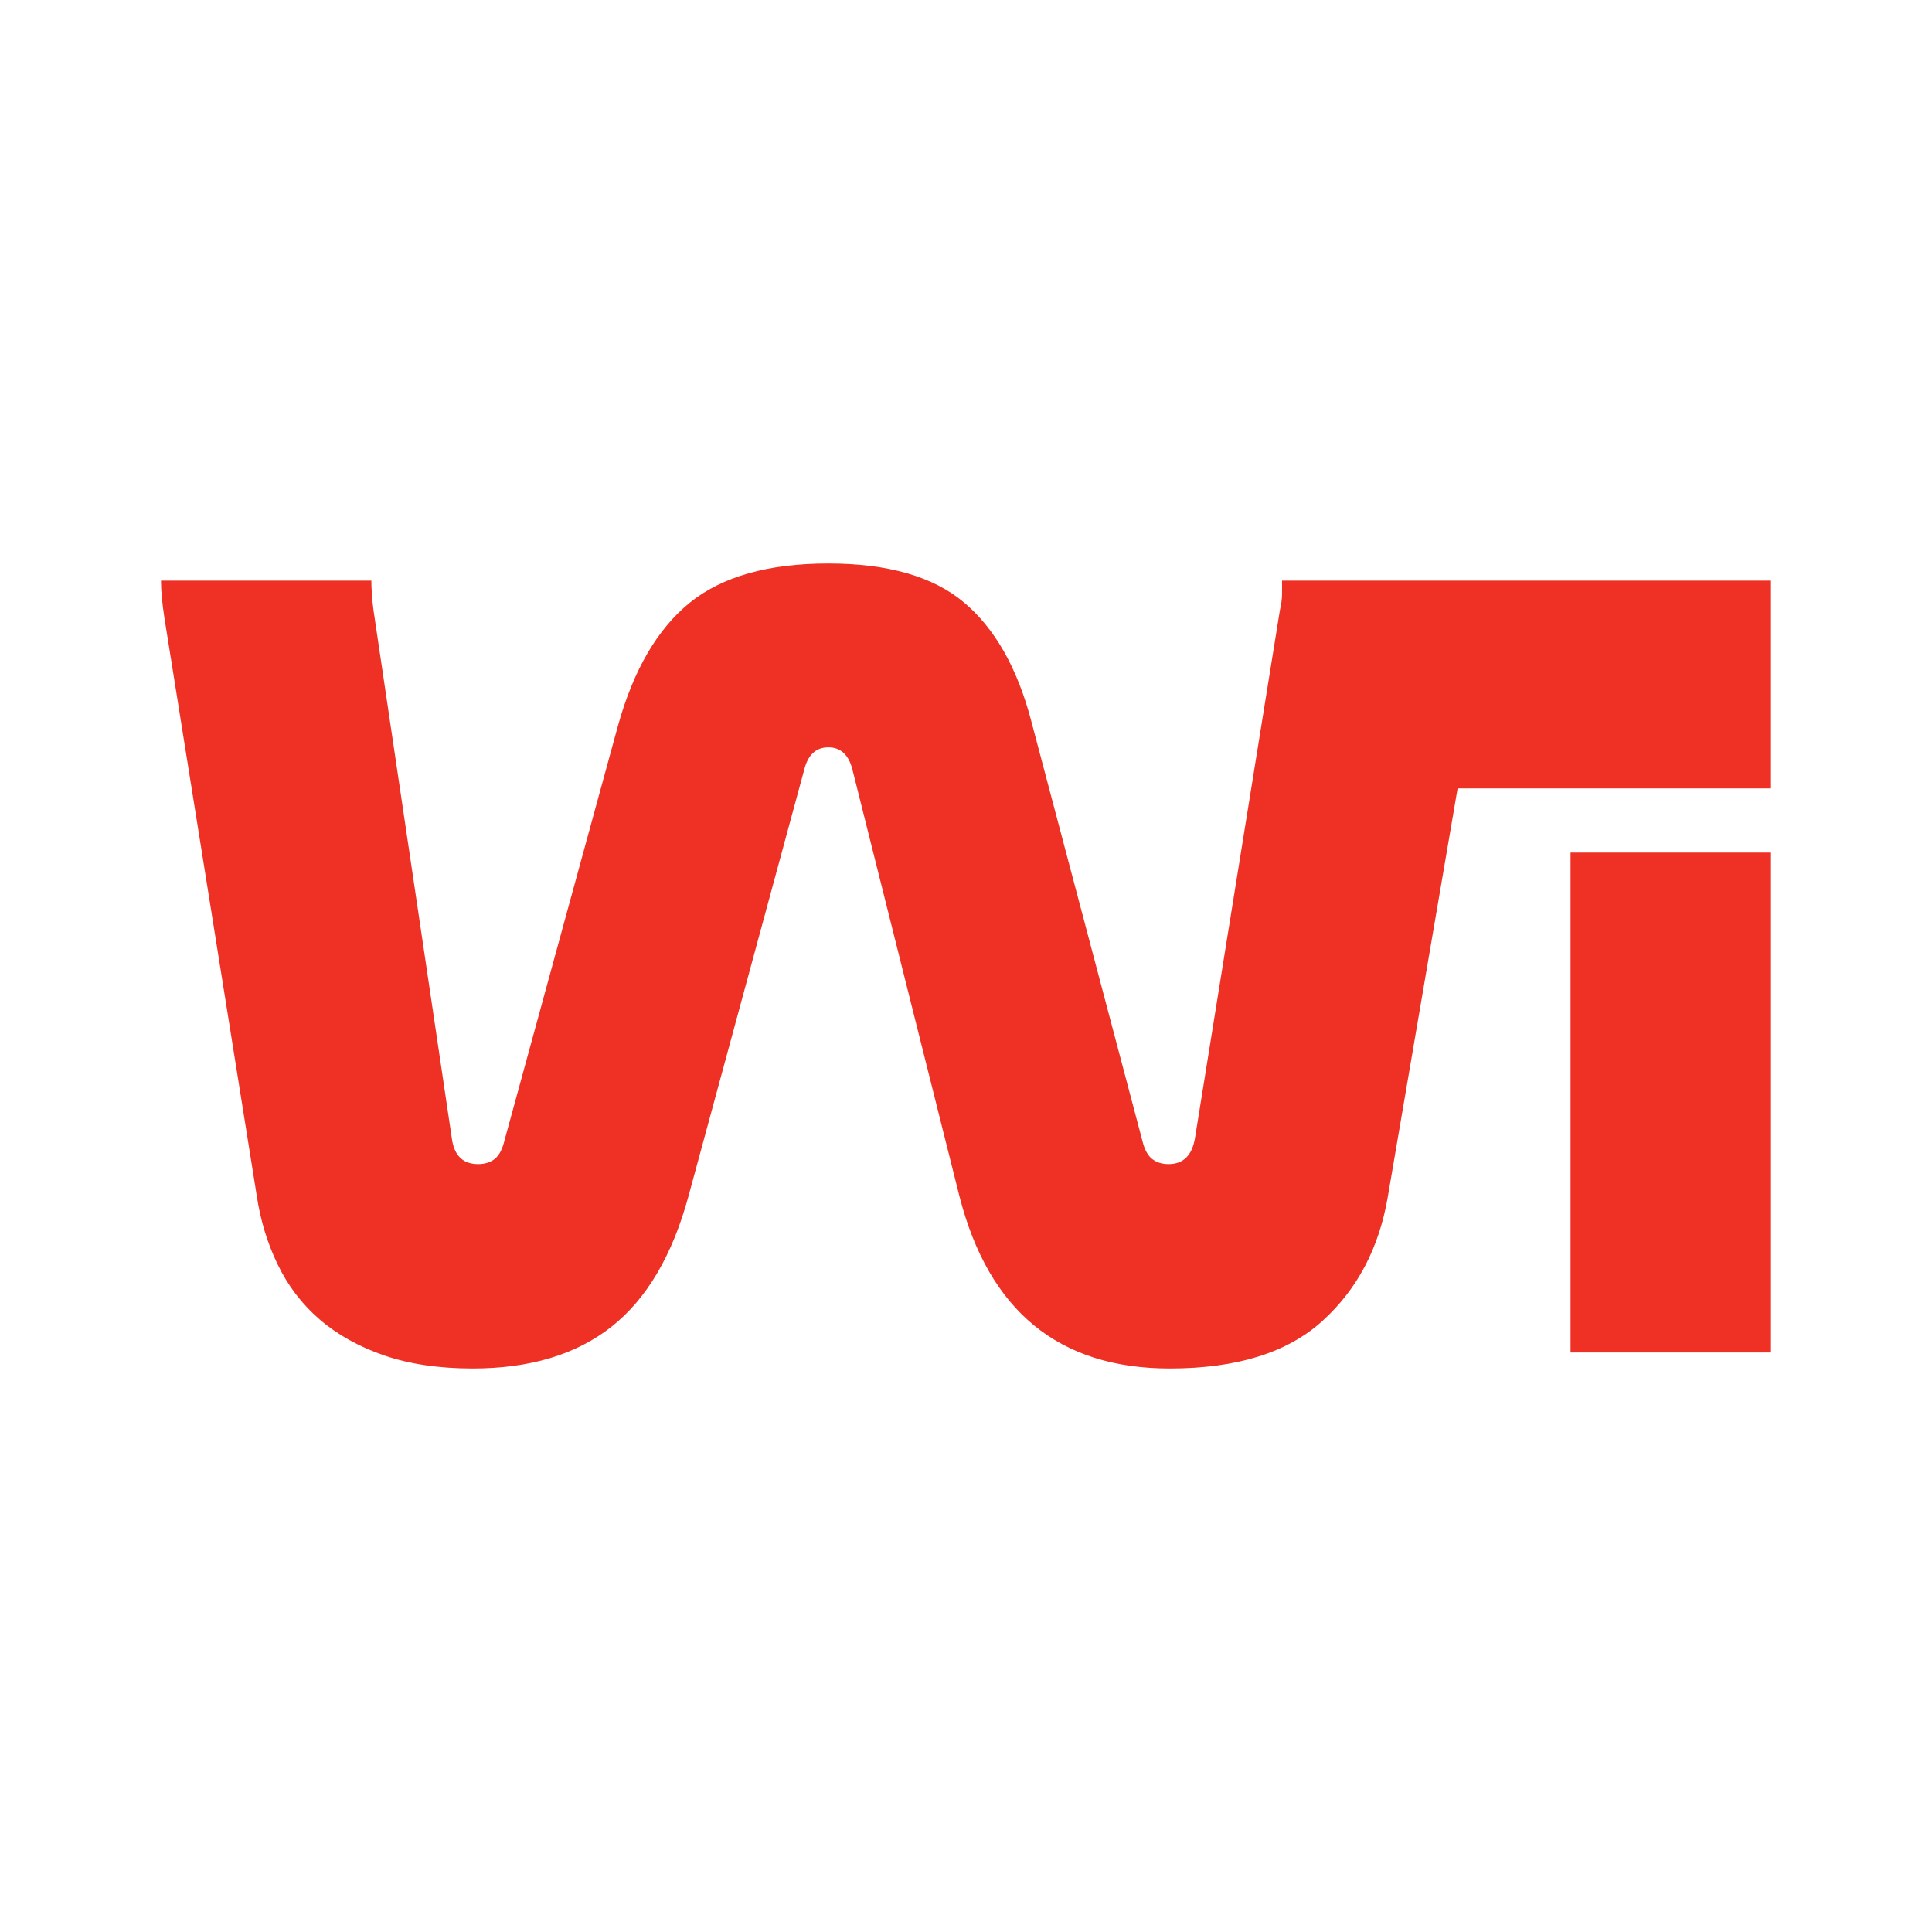 <svg xmlns="http://www.w3.org/2000/svg" version="1.1" xmlns:xlink="http://www.w3.org/1999/xlink" xmlns:svgjs="http://svgjs.com/svgjs" width="24" height="24"><svg width="24" height="24" viewBox="0 0 24 24" fill="none" xmlns="http://www.w3.org/2000/svg">
<path d="M22 10.591H19.51V16.801H22V10.591Z" fill="#EE3124"></path>
<path d="M22 9.794V7.213H15.926V7.376C15.926 7.437 15.917 7.506 15.899 7.582L14.845 14.135C14.809 14.352 14.7 14.461 14.517 14.461C14.435 14.461 14.367 14.44 14.312 14.397C14.257 14.354 14.216 14.277 14.189 14.163L12.807 8.943C12.634 8.291 12.356 7.804 11.973 7.482C11.59 7.161 11.029 7 10.29 7C9.542 7 8.968 7.163 8.566 7.489C8.165 7.816 7.869 8.324 7.677 9.014L6.268 14.163C6.241 14.277 6.2 14.354 6.145 14.397C6.09 14.44 6.022 14.461 5.94 14.461C5.748 14.461 5.639 14.352 5.612 14.135L4.64 7.582C4.631 7.516 4.624 7.449 4.62 7.383C4.615 7.317 4.613 7.26 4.613 7.213H2C2 7.336 2.014 7.487 2.041 7.667L3.19 14.858C3.236 15.161 3.322 15.445 3.45 15.709C3.578 15.974 3.751 16.201 3.97 16.39C4.189 16.579 4.456 16.728 4.77 16.837C5.085 16.945 5.452 17 5.871 17C6.583 17 7.157 16.827 7.595 16.482C8.033 16.137 8.352 15.596 8.553 14.858L9.989 9.567C10.035 9.378 10.135 9.284 10.29 9.284C10.445 9.284 10.545 9.378 10.591 9.567L11.918 14.858C12.283 16.286 13.154 17 14.531 17C15.361 17 15.992 16.804 16.426 16.411C16.859 16.019 17.13 15.506 17.239 14.872L18.107 9.794H22Z" fill="#EE3124"></path>
</svg><style>@media (prefers-color-scheme: light) { :root { filter: none; } }
</style></svg>